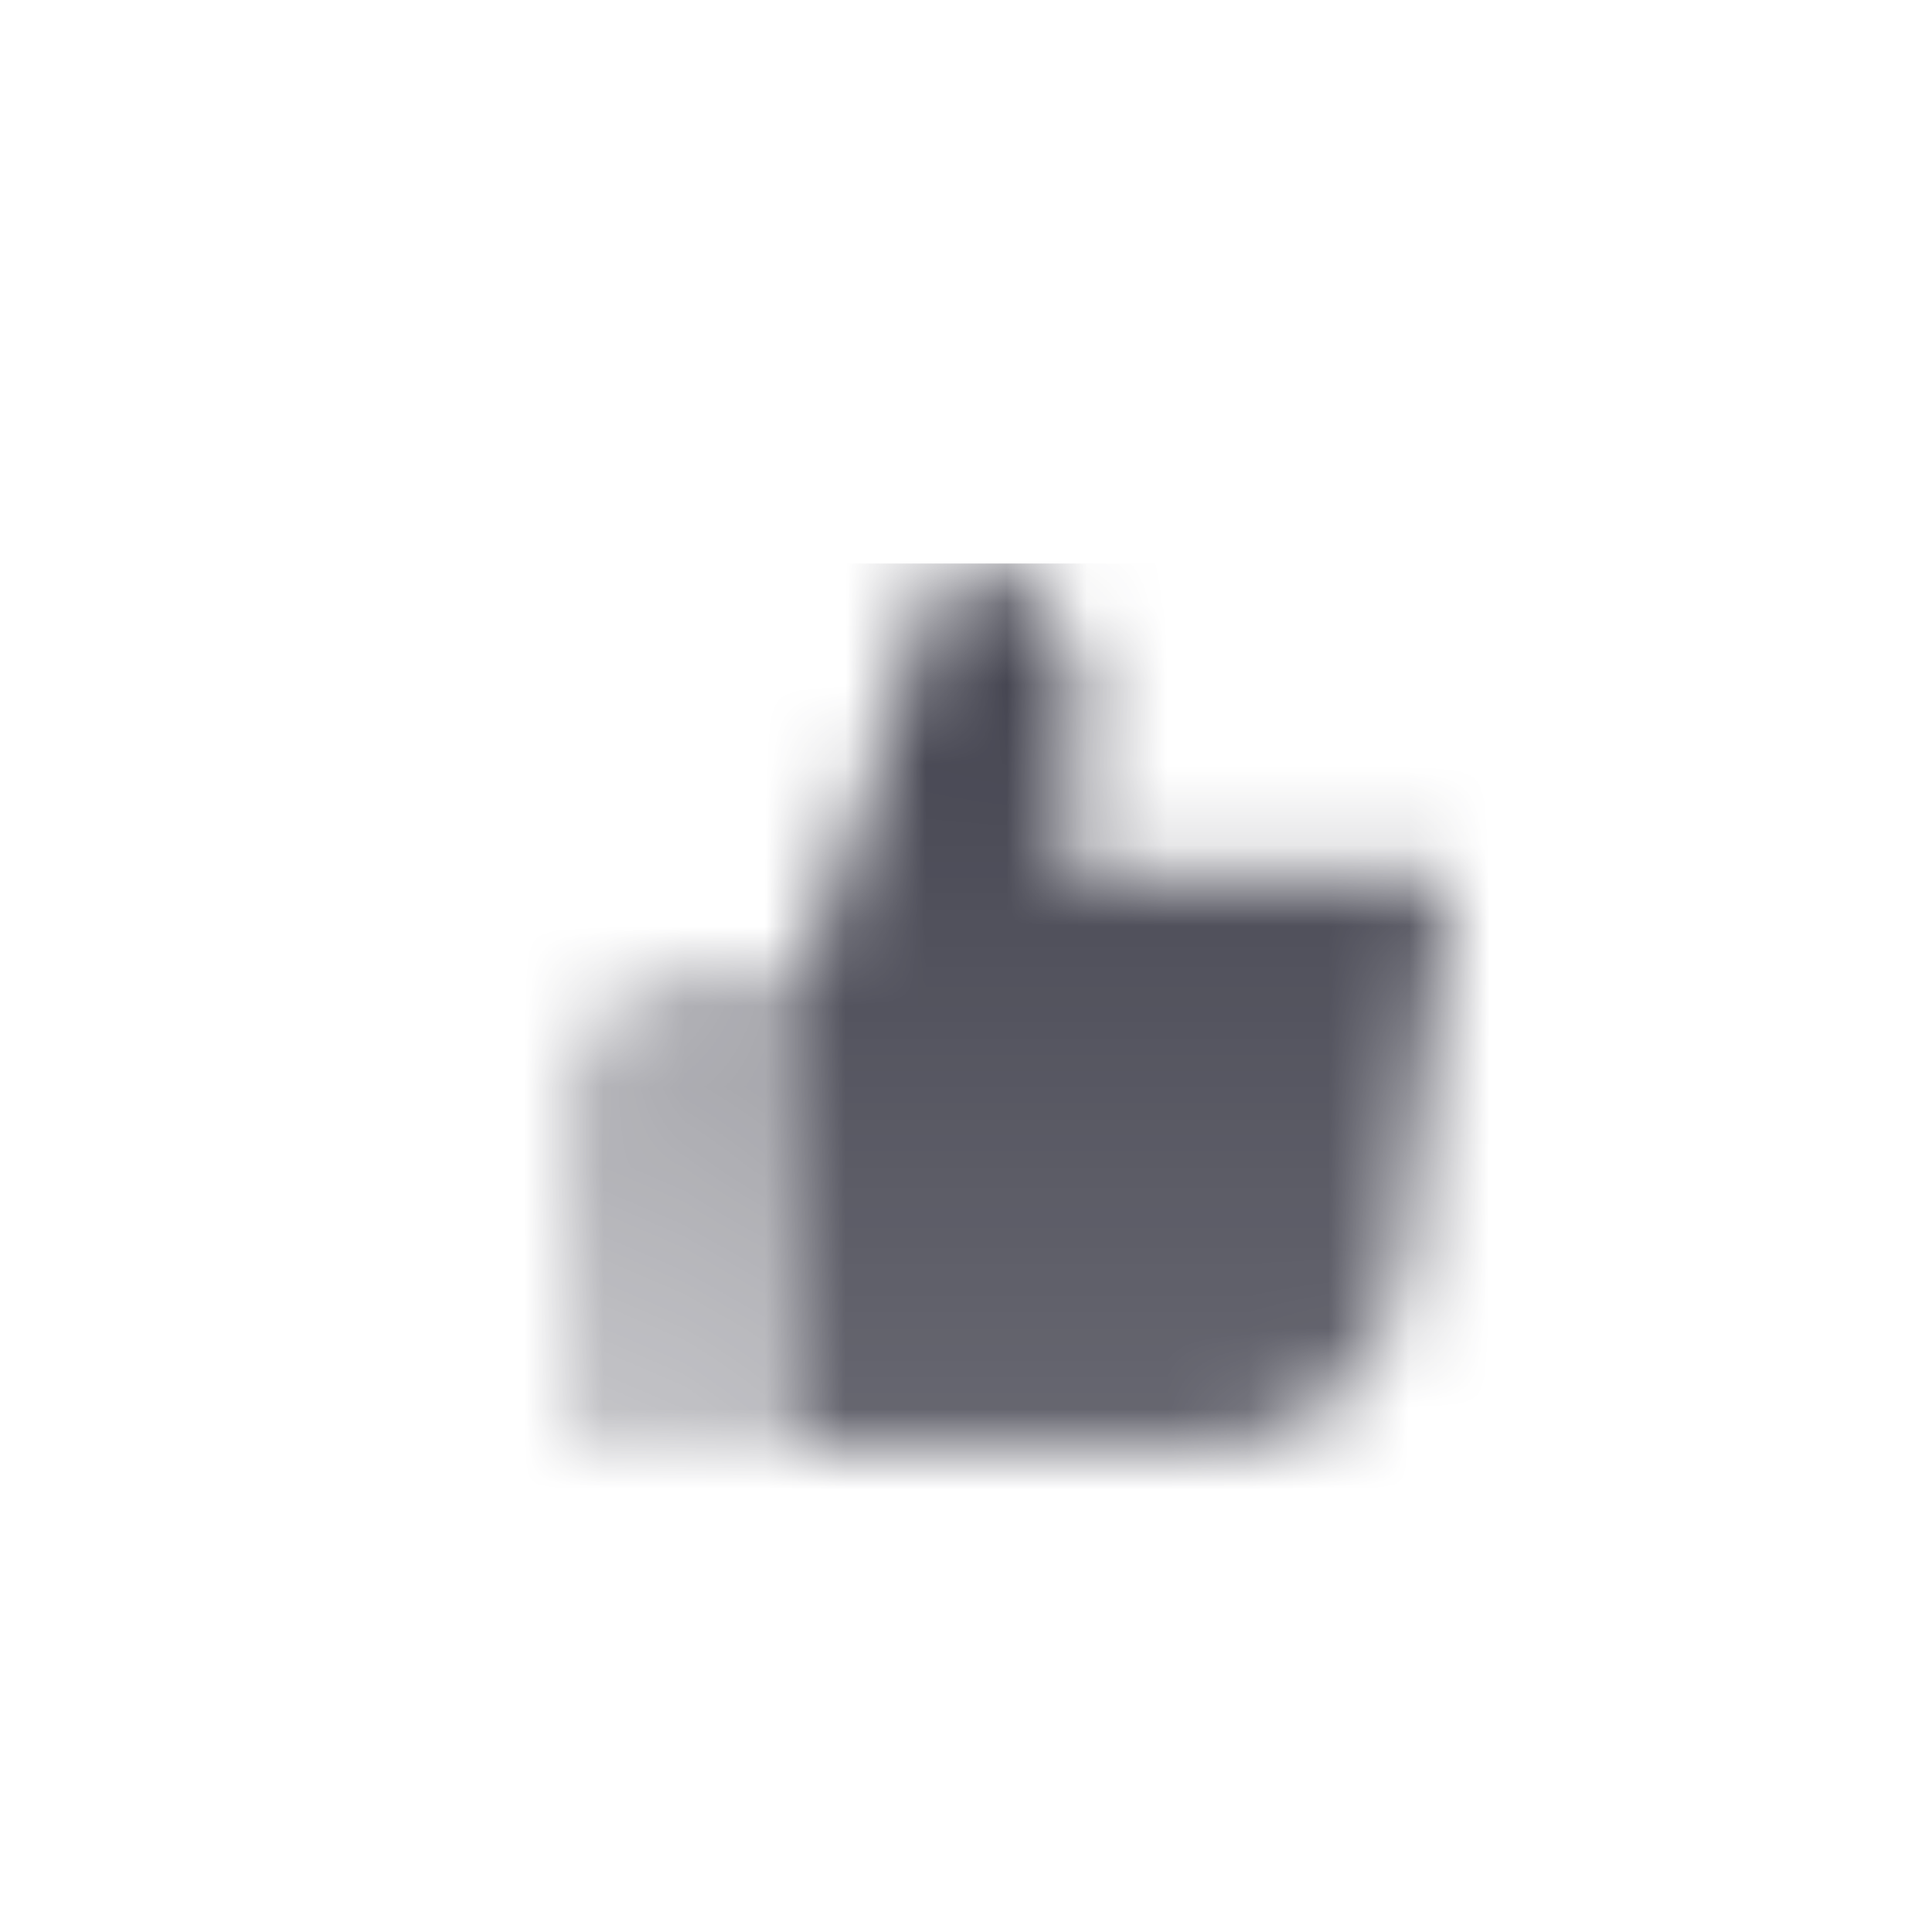 <svg width="24" height="24" viewBox="0 0 24 24" fill="none" xmlns="http://www.w3.org/2000/svg">
<mask id="mask0_639_167" style="mask-type:alpha" maskUnits="userSpaceOnUse" x="7" y="7" width="11" height="11">
<path fill-rule="evenodd" clip-rule="evenodd" d="M18 10.865H13.243L13.404 8.779C13.477 7.819 12.719 7 11.757 7L9.973 12.054C9.973 13.771 9.973 18 9.973 18H15.008C16.208 18 17.22 17.107 17.369 15.917L18 10.865Z" fill="url(#paint0_linear_639_167)"/>
<path d="M9.973 12.054H8.784C7.799 12.054 7 12.853 7 13.838V18H9.973V12.054Z" fill="url(#paint1_linear_639_167)"/>
</mask>
<g mask="url(#mask0_639_167)">
<path d="M5.216 7H19.486V21.27H5.216V7Z" fill="#41414D"/>
</g>
<defs>
<linearGradient id="paint0_linear_639_167" x1="14.065" y1="7" x2="14.065" y2="18" gradientUnits="userSpaceOnUse">
<stop/>
<stop offset="1" stop-opacity="0.8"/>
</linearGradient>
<linearGradient id="paint1_linear_639_167" x1="9.973" y1="12.054" x2="7.297" y2="18" gradientUnits="userSpaceOnUse">
<stop stop-opacity="0.5"/>
<stop offset="1" stop-opacity="0.3"/>
</linearGradient>
</defs>
</svg>
